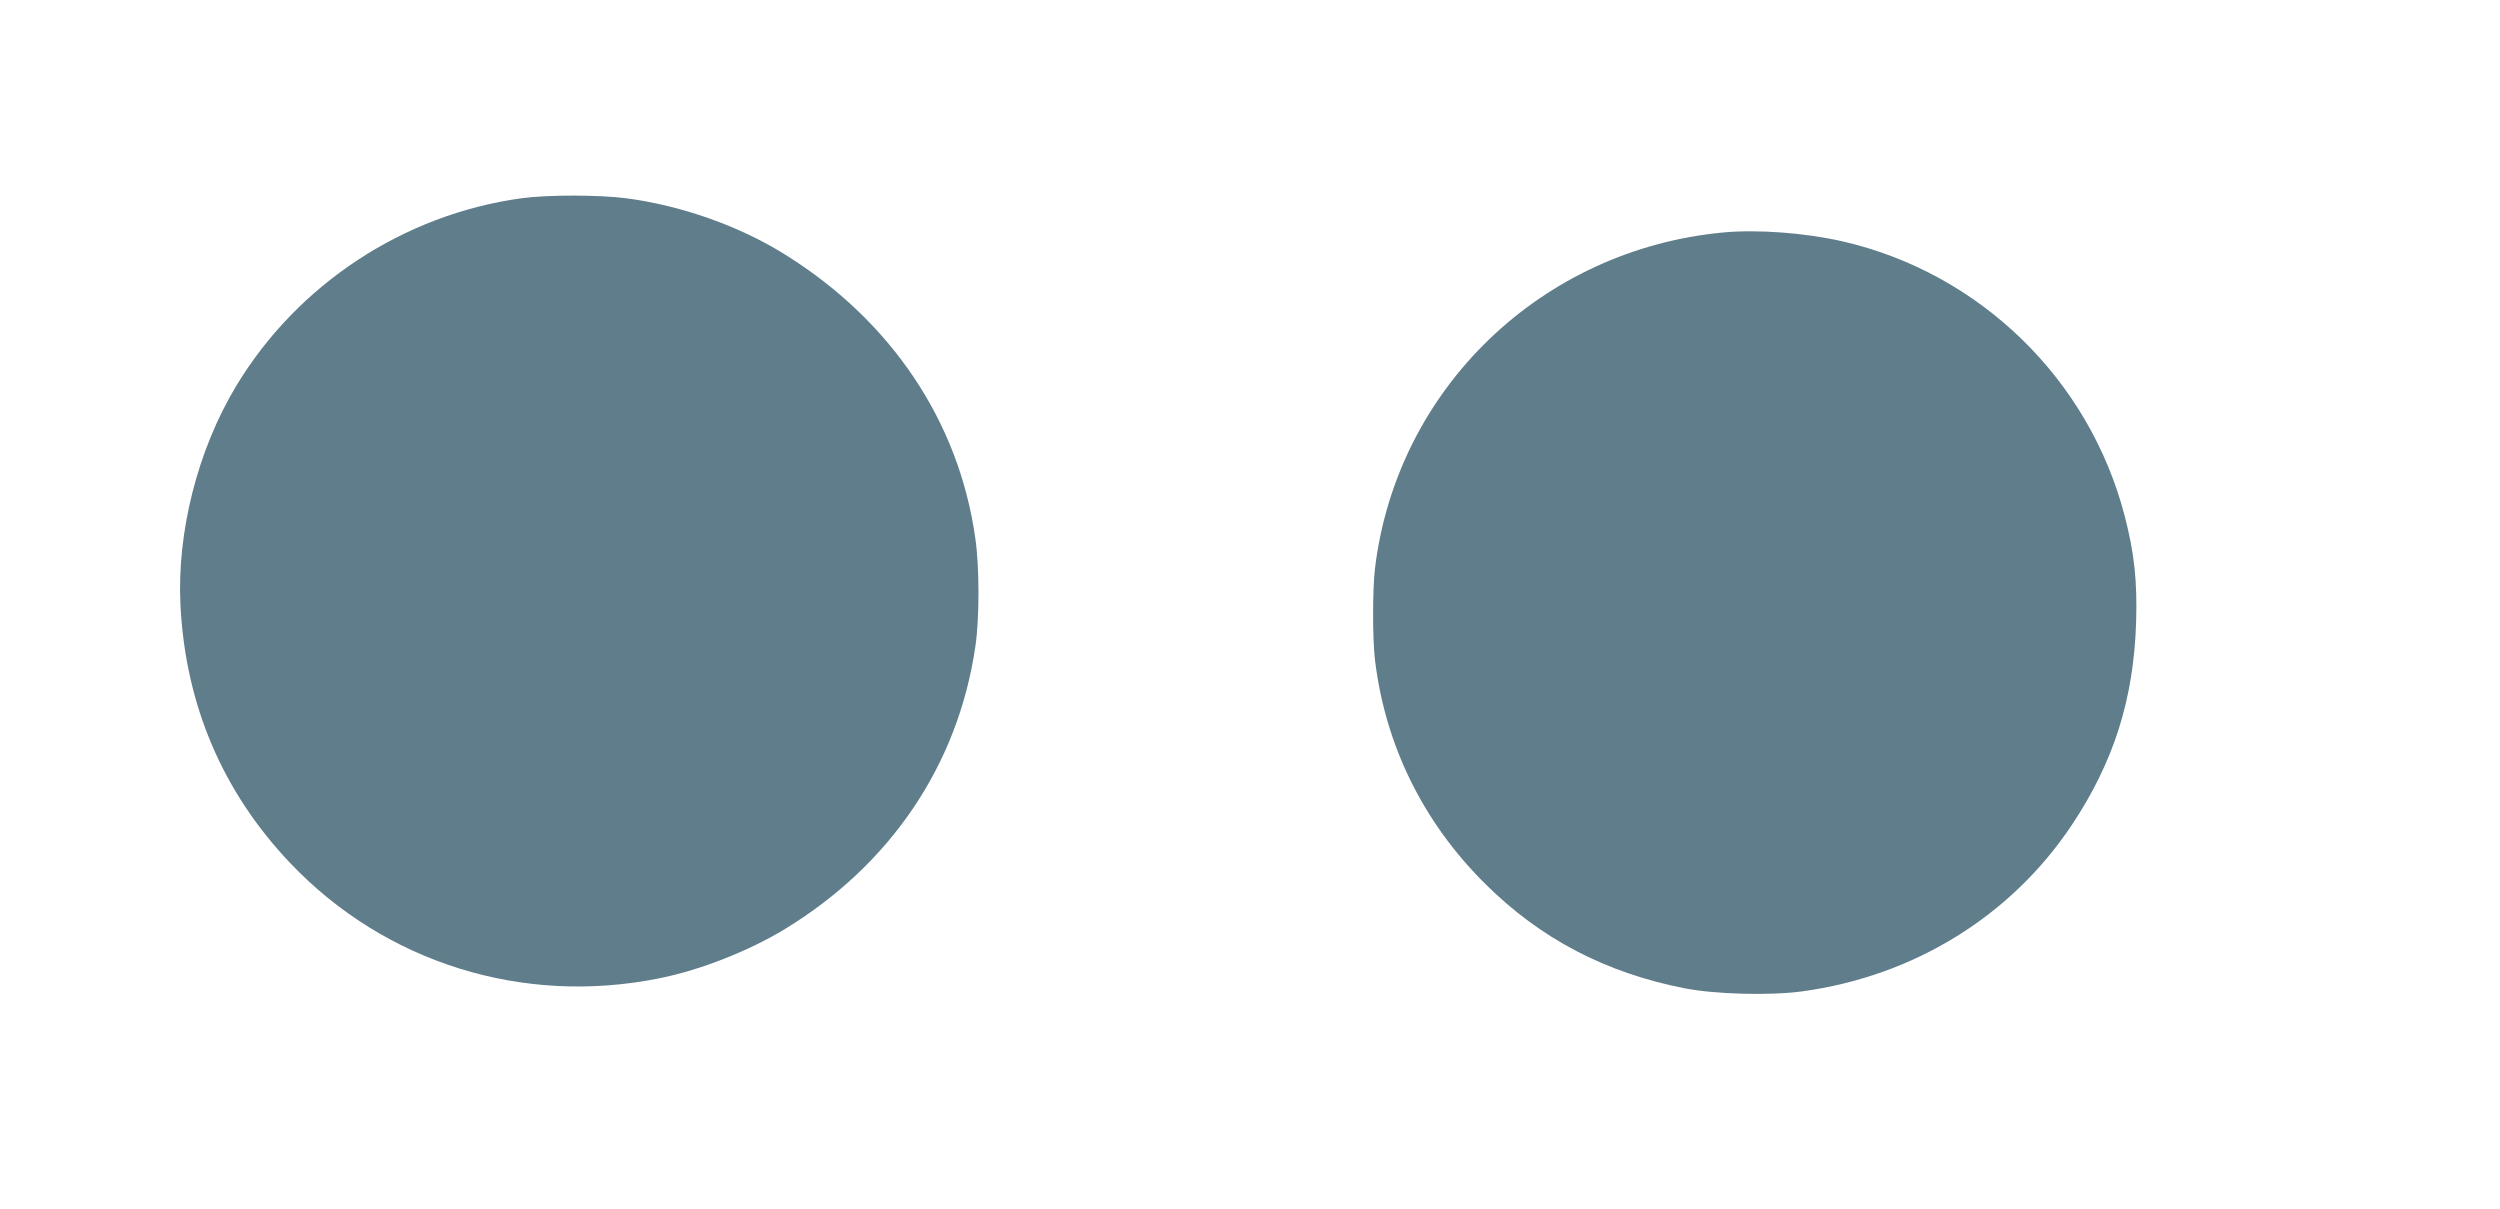 <?xml version="1.0" standalone="no"?>
<!DOCTYPE svg PUBLIC "-//W3C//DTD SVG 20010904//EN"
 "http://www.w3.org/TR/2001/REC-SVG-20010904/DTD/svg10.dtd">
<svg version="1.0" xmlns="http://www.w3.org/2000/svg"
 width="1280pt" height="619pt" viewBox="0 0 1280 619"
 preserveAspectRatio="xMidYMid meet">
<g transform="translate(0,619) scale(0.1,-0.1)"
fill="#607d8b" stroke="none">
<path d="M2670 5175 c-603 -83 -1146 -440 -1460 -960 -198 -328 -305 -750
-286 -1125 26 -510 216 -955 562 -1319 486 -511 1191 -731 1889 -590 211 42
459 140 645 253 542 331 886 842 974 1447 21 139 21 405 0 550 -83 599 -430
1117 -975 1456 -233 146 -531 251 -814 288 -140 18 -402 18 -535 0z"/>
<path d="M8825 5000 c-934 -87 -1674 -801 -1785 -1720 -13 -109 -13 -361 0
-470 53 -437 247 -831 565 -1146 282 -280 616 -455 1020 -534 157 -31 438 -38
601 -16 573 78 1070 385 1381 851 216 324 318 647 330 1042 6 207 -9 350 -58
539 -181 701 -741 1246 -1444 1408 -193 44 -434 62 -610 46z"/>
</g>
</svg>
